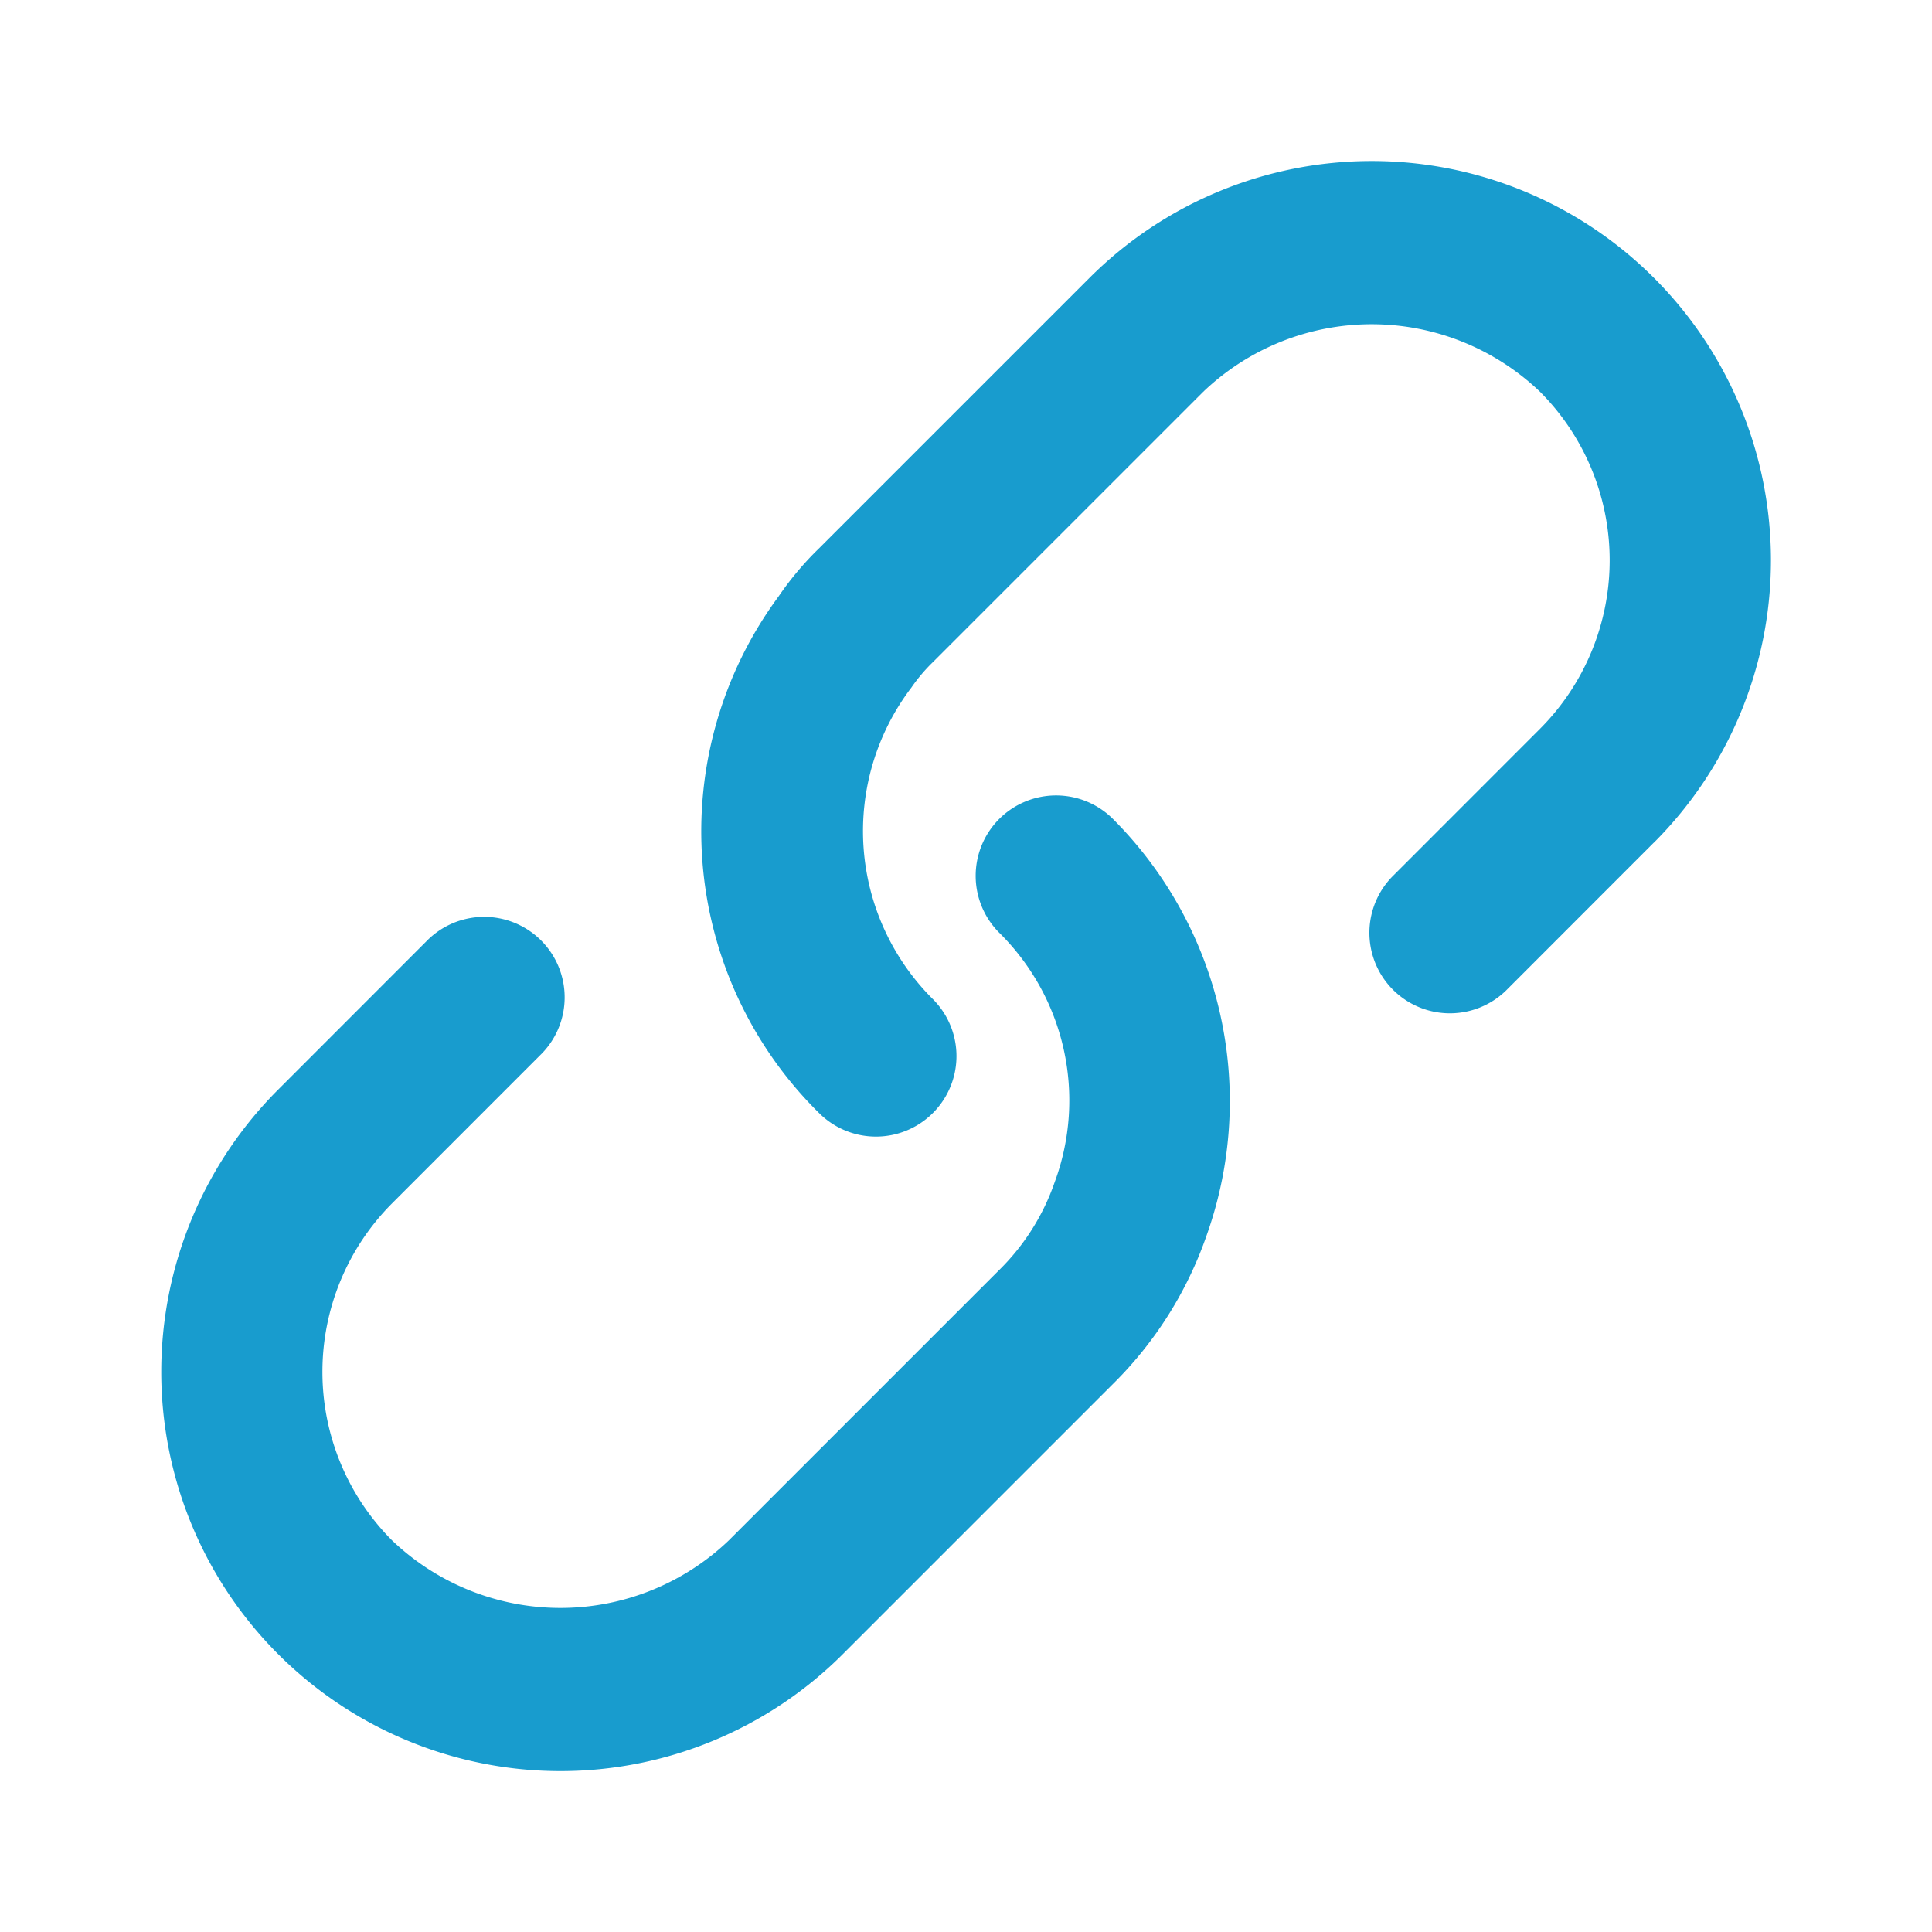<svg id="link-Filled" xmlns="http://www.w3.org/2000/svg" width="24" height="24" viewBox="0 0 24 24">
  <rect id="Path" width="24" height="24" fill="rgba(255,255,255,0)"/>
  <path id="link-Filled_1_" d="M751.545,2779.467l-1.839,1.84a1,1,0,0,1-1.414-1.414l1.839-1.84a2.965,2.965,0,0,0,0-4.186,3.027,3.027,0,0,0-4.184,0l-3.359,3.359a2.1,2.1,0,0,0-.267.316,2.944,2.944,0,0,0,.268,3.87,1,1,0,0,1-1.415,1.414,4.915,4.915,0,0,1-.5-6.42,3.851,3.851,0,0,1,.5-.594l3.36-3.36a4.959,4.959,0,1,1,7.012,7.015Zm-8.132-.294a1,1,0,0,0,0,1.414,2.928,2.928,0,0,1,.688,3.1,2.823,2.823,0,0,1-.688,1.089l-3.359,3.359a3.027,3.027,0,0,1-4.184,0,2.965,2.965,0,0,1,0-4.186l1.839-1.84a1,1,0,1,0-1.414-1.414l-1.839,1.84a4.959,4.959,0,1,0,7.013,7.014l3.359-3.359a4.806,4.806,0,0,0,1.163-1.849,4.962,4.962,0,0,0-1.164-5.166A1,1,0,0,0,743.413,2779.173Z" transform="translate(-731 -2769)" fill="#189cce"/>
</svg>
